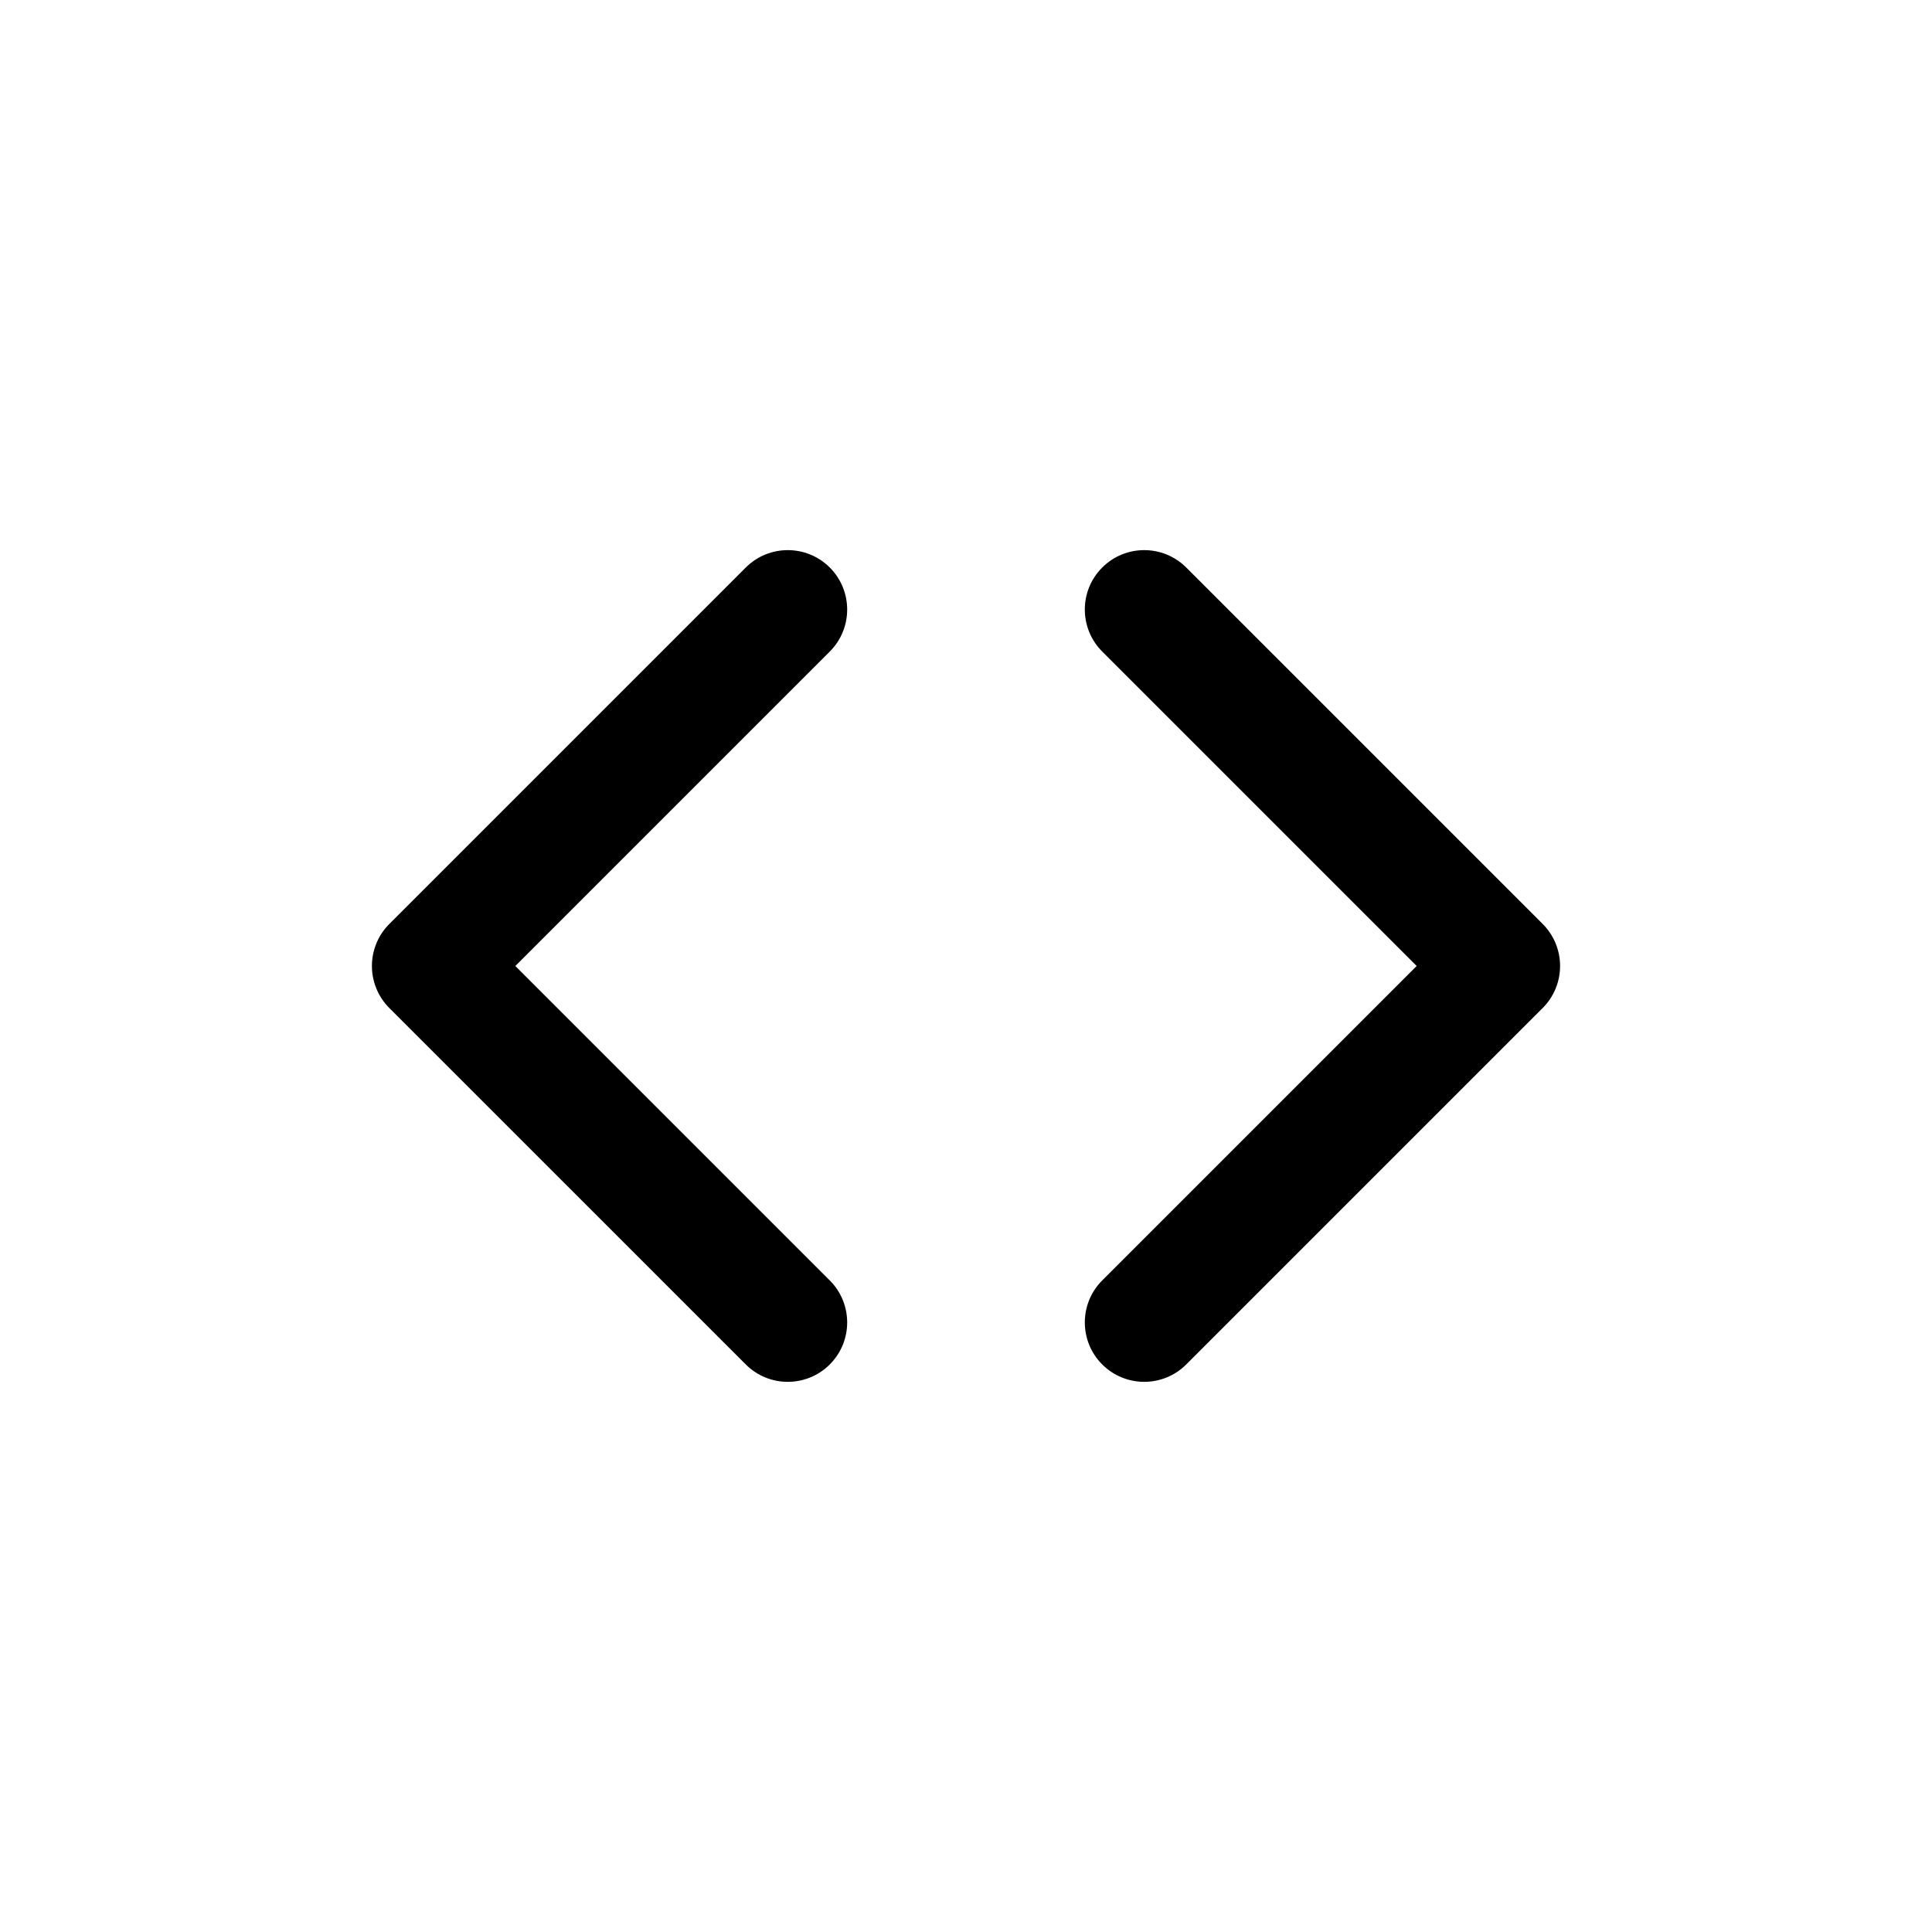 <?xml version="1.0" encoding="UTF-8"?>
<!-- Uploaded to: ICON Repo, www.iconrepo.com, Generator: ICON Repo Mixer Tools -->
<svg fill="#000000" width="800px" height="800px" version="1.1" viewBox="144 144 512 512" xmlns="http://www.w3.org/2000/svg">
 <g fill-rule="evenodd">
  <path d="m436.1 294.4c6.148-6.148 16.117-6.148 22.266 0l94.465 94.465c2.953 2.949 4.609 6.957 4.609 11.133s-1.656 8.18-4.609 11.133l-94.465 94.461c-6.148 6.148-16.117 6.148-22.266 0-6.148-6.144-6.148-16.117 0-22.262l83.332-83.332-83.332-83.332c-6.148-6.148-6.148-16.117 0-22.266z"/>
  <path d="m363.9 294.4c-6.148-6.148-16.117-6.148-22.266 0l-94.465 94.465c-2.949 2.949-4.609 6.957-4.609 11.133s1.66 8.18 4.609 11.133l94.465 94.461c6.148 6.148 16.117 6.148 22.266 0 6.148-6.144 6.148-16.117 0-22.262l-83.332-83.332 83.332-83.332c6.148-6.148 6.148-16.117 0-22.266z"/>
 </g>
</svg>